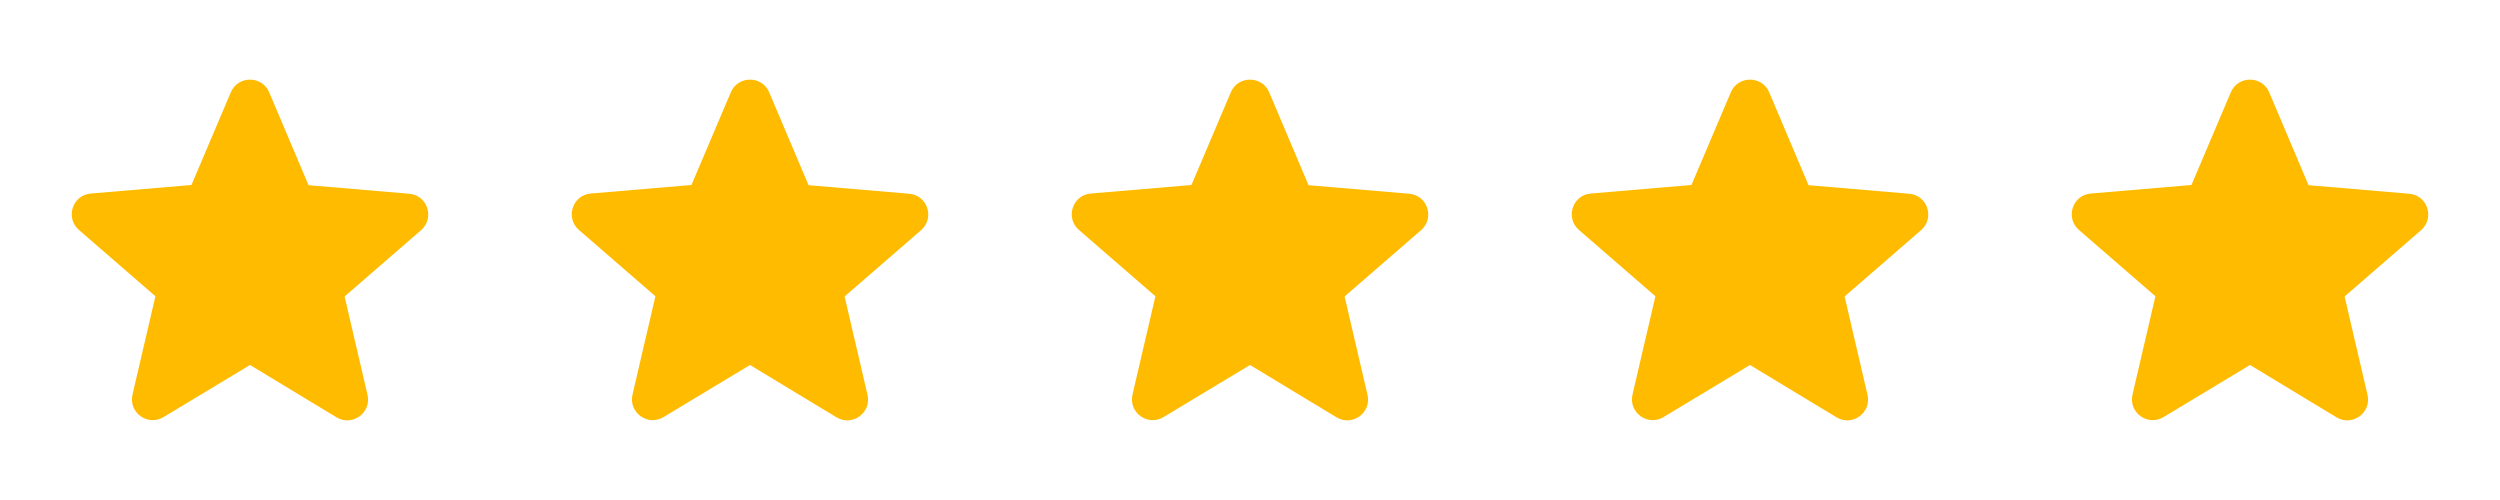 <svg width="175" height="35" viewBox="0 0 175 35" fill="none" xmlns="http://www.w3.org/2000/svg">
<g clip-path="url(#clip0_7276_1287)">
<path d="M17.5 25.549L23.552 29.21C24.66 29.881 26.017 28.889 25.725 27.635L24.121 20.752L29.473 16.114C30.45 15.268 29.925 13.664 28.642 13.562L21.598 12.964L18.842 6.46C18.346 5.279 16.654 5.279 16.158 6.46L13.402 12.95L6.358 13.547C5.075 13.649 4.55 15.254 5.527 16.099L10.879 20.737L9.275 27.62C8.983 28.875 10.339 29.866 11.448 29.195L17.5 25.549Z" fill="#FFBB00"/>
<path d="M122.5 25.549L128.552 29.21C129.66 29.881 131.017 28.889 130.725 27.635L129.121 20.752L134.473 16.114C135.45 15.268 134.925 13.664 133.642 13.562L126.598 12.964L123.842 6.46C123.346 5.279 121.654 5.279 121.158 6.46L118.402 12.95L111.358 13.547C110.075 13.649 109.55 15.254 110.527 16.099L115.879 20.737L114.275 27.62C113.983 28.875 115.339 29.866 116.448 29.195L122.5 25.549Z" fill="#FFBB00"/>
<path d="M87.5 25.549L93.552 29.21C94.66 29.881 96.017 28.889 95.725 27.635L94.121 20.752L99.473 16.114C100.45 15.268 99.925 13.664 98.642 13.562L91.598 12.964L88.842 6.46C88.346 5.279 86.654 5.279 86.158 6.46L83.402 12.95L76.358 13.547C75.075 13.649 74.55 15.254 75.527 16.099L80.879 20.737L79.275 27.62C78.983 28.875 80.34 29.866 81.448 29.195L87.5 25.549Z" fill="#FFBB00"/>
<path d="M52.5 25.549L58.552 29.21C59.66 29.881 61.017 28.889 60.725 27.635L59.121 20.752L64.473 16.114C65.45 15.268 64.925 13.664 63.642 13.562L56.598 12.964L53.842 6.46C53.346 5.279 51.654 5.279 51.158 6.46L48.402 12.95L41.358 13.547C40.075 13.649 39.55 15.254 40.527 16.099L45.879 20.737L44.275 27.62C43.983 28.875 45.34 29.866 46.448 29.195L52.5 25.549Z" fill="#FFBB00"/>
<path d="M157.5 25.549L163.552 29.21C164.66 29.881 166.017 28.889 165.725 27.635L164.121 20.752L169.473 16.114C170.45 15.268 169.925 13.664 168.642 13.562L161.598 12.964L158.842 6.46C158.346 5.279 156.654 5.279 156.158 6.46L153.402 12.95L146.358 13.547C145.075 13.649 144.55 15.254 145.527 16.099L150.879 20.737L149.275 27.62C148.983 28.875 150.339 29.866 151.448 29.195L157.5 25.549Z" fill="#FFBB00"/>
</g>
<defs>
<clipPath id="clip0_7276_1287">
<rect width="175" height="35" fill="white"/>
</clipPath>
</defs>
</svg>
